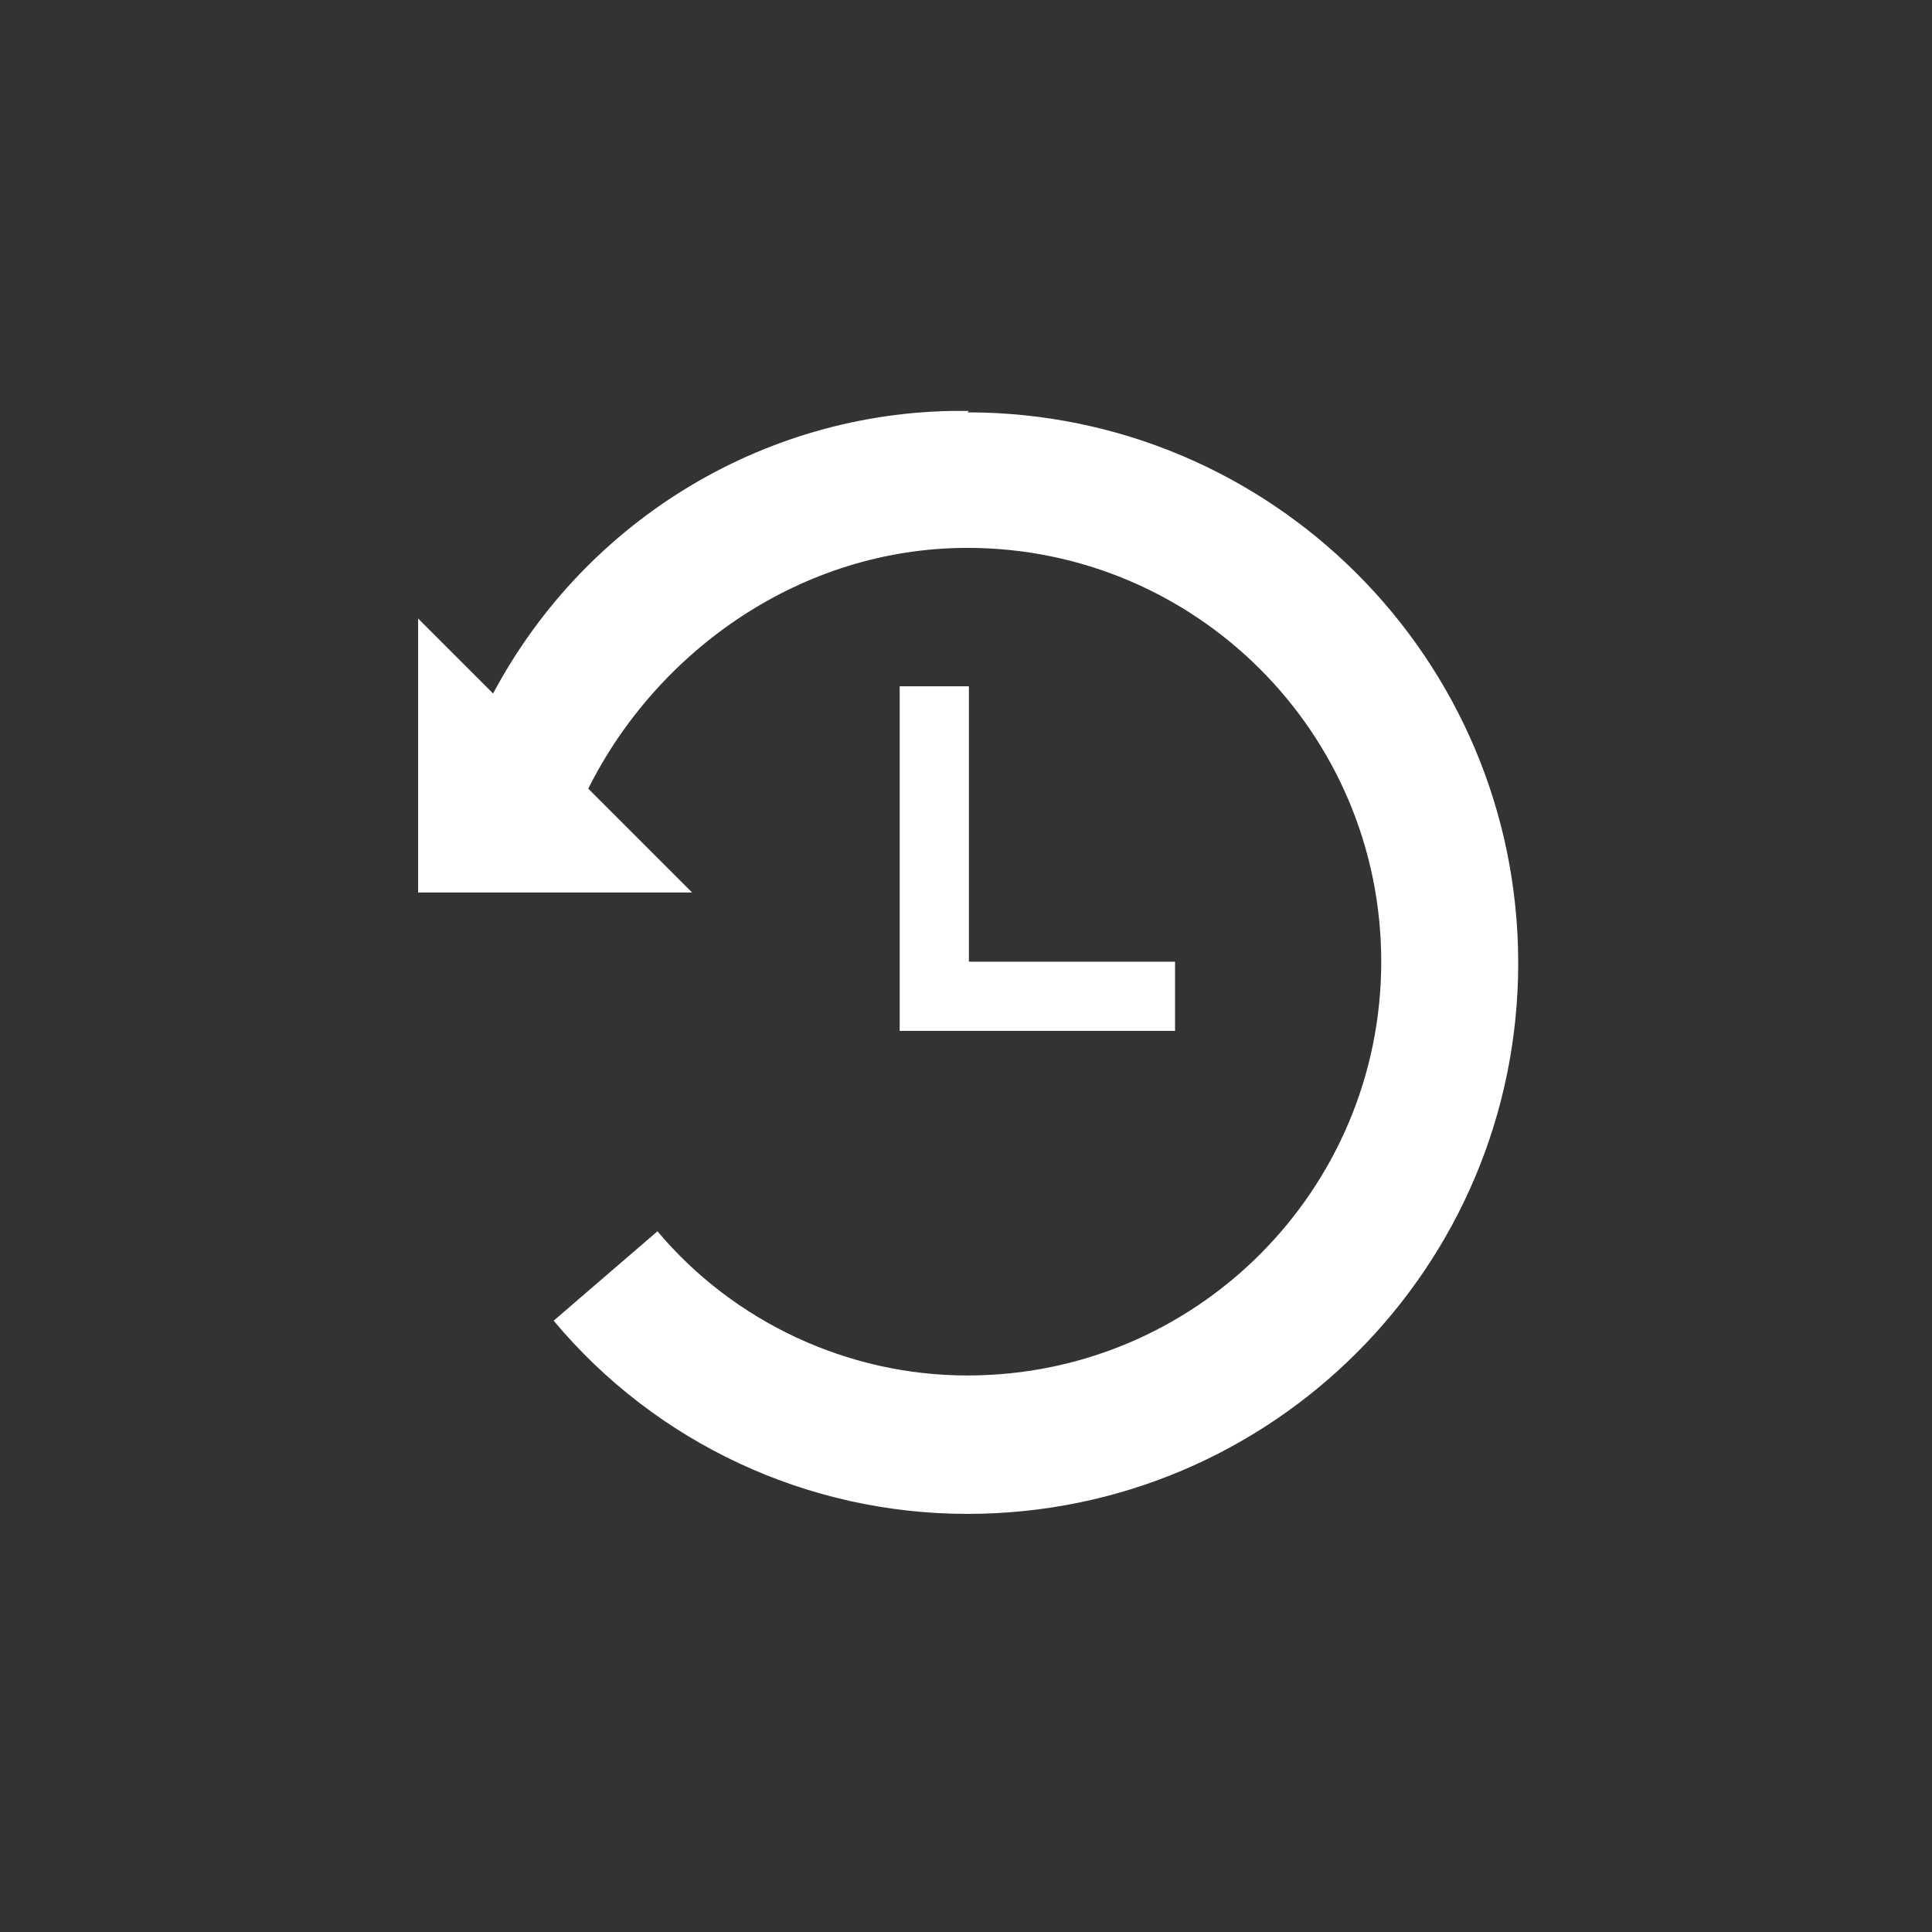 <svg xmlns="http://www.w3.org/2000/svg" xmlns:xlink="http://www.w3.org/1999/xlink" id="Layer_1" version="1.1" viewBox="0 0 134 134"><rect x="0" y="0" width="134" height="134" fill="#333333" stroke="none"/><defs><style> .st0 { fill: none; } .st1 { fill: #fff; } .st2 { clip-path: url(#clippath); } </style><clipPath id="clippath"><rect class="st0" x="29" y="28.5" width="76.5" height="76.5"></rect></clipPath></defs><g id="Group_1504"><g id="Group_1484"><path id="Path_19330" class="st1" d="M67.2,47.6h-4.8v23.9h19.1v-4.8h-14.3v-19.1Z"></path><g id="Group_1483"><g class="st2"><g id="Group_1482"><path id="Path_19331" class="st1" d="M67.2,28.5c-13.8-.2-26.5,7.4-33,19.6l-5.3-5.3v19.1h19.1l-7.2-7.2c4.8-9.6,14.8-16.7,26.3-16.7,15.8,0,28.7,12.8,28.7,28.7,0,15.8-12.8,28.7-28.7,28.7-8.3,0-16.2-3.7-21.5-10l-7.2,6.2c7.1,8.5,17.6,13.4,28.7,13.4,21.1,0,38.2-17.1,38.2-38.2,0-21.1-17.1-38.2-38.2-38.2"></path></g></g></g></g></g></svg>